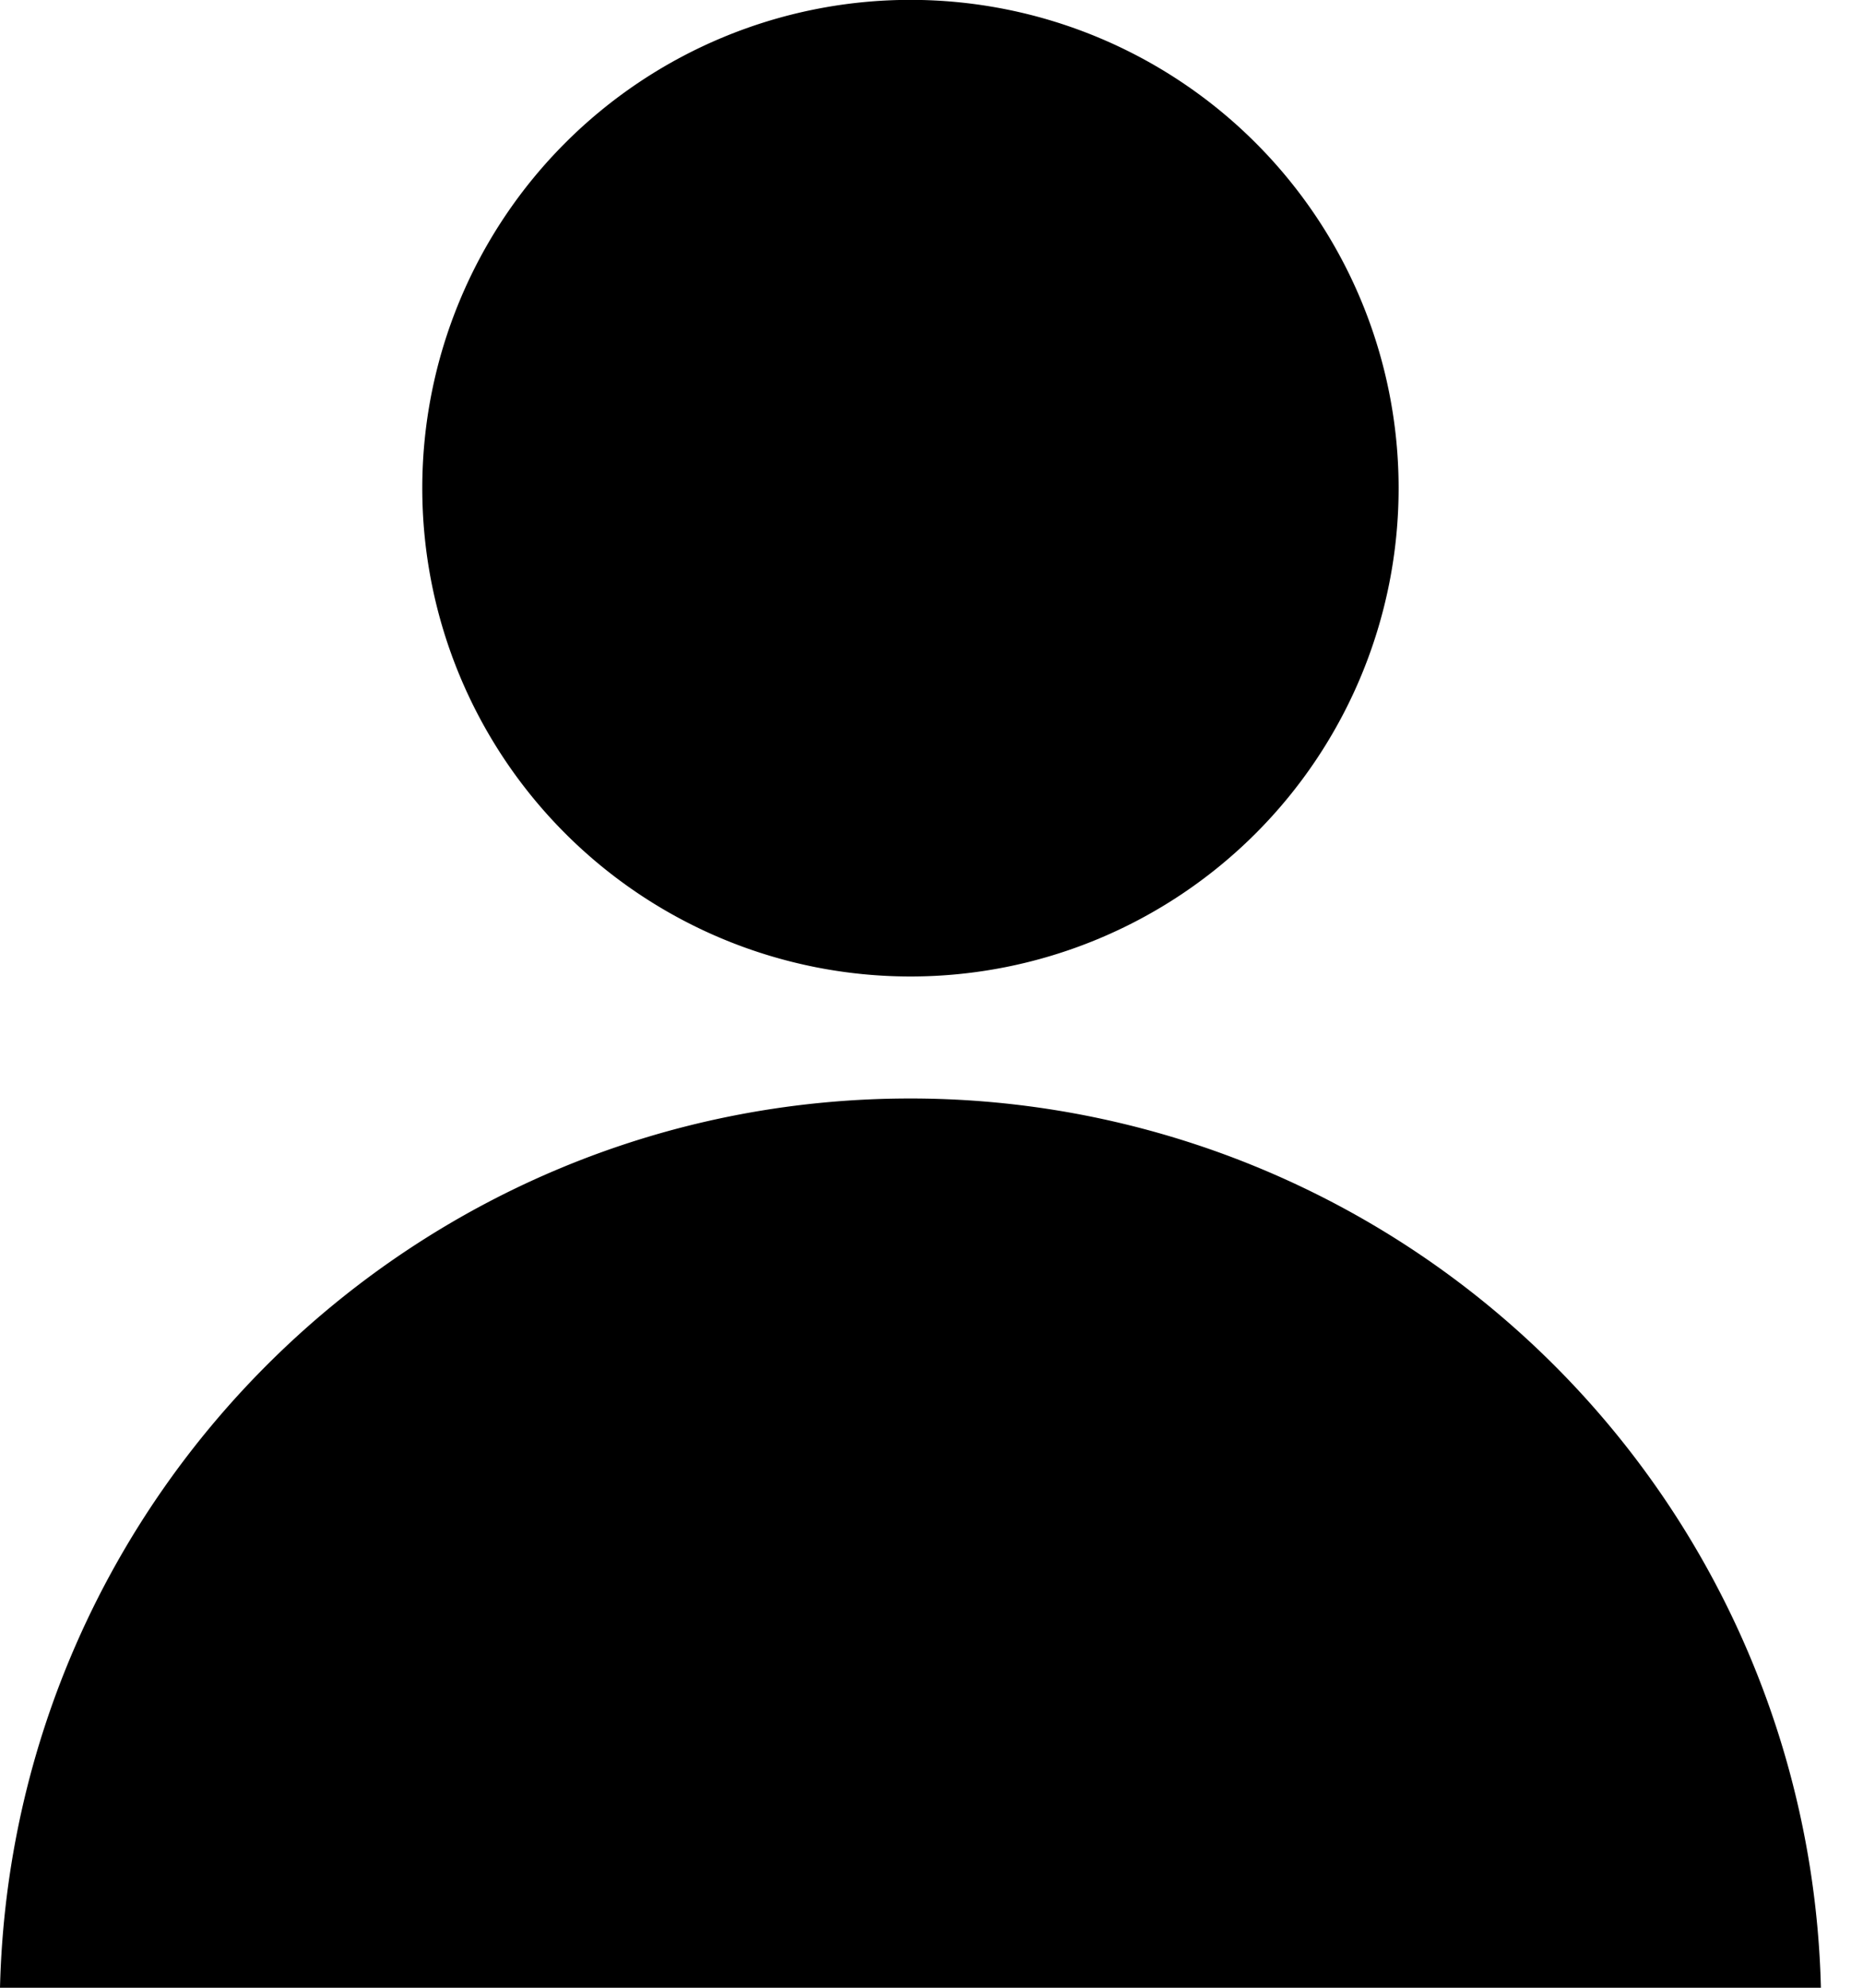 <svg xmlns="http://www.w3.org/2000/svg" fill-rule="evenodd" stroke-linejoin="round" stroke-miterlimit="2" clip-rule="evenodd" width="15" height="16" viewBox="0 0 15 16">
  <path fill-rule="nonzero" d="M14.661 16A7.335 7.335 0 007.33 8.842C3.338 8.842.097 12.031 0 16h14.661zm-3.4-12.07A3.93 3.93 0 113.4 3.929a3.93 3.93 0 017.861.001z"/>
</svg>
